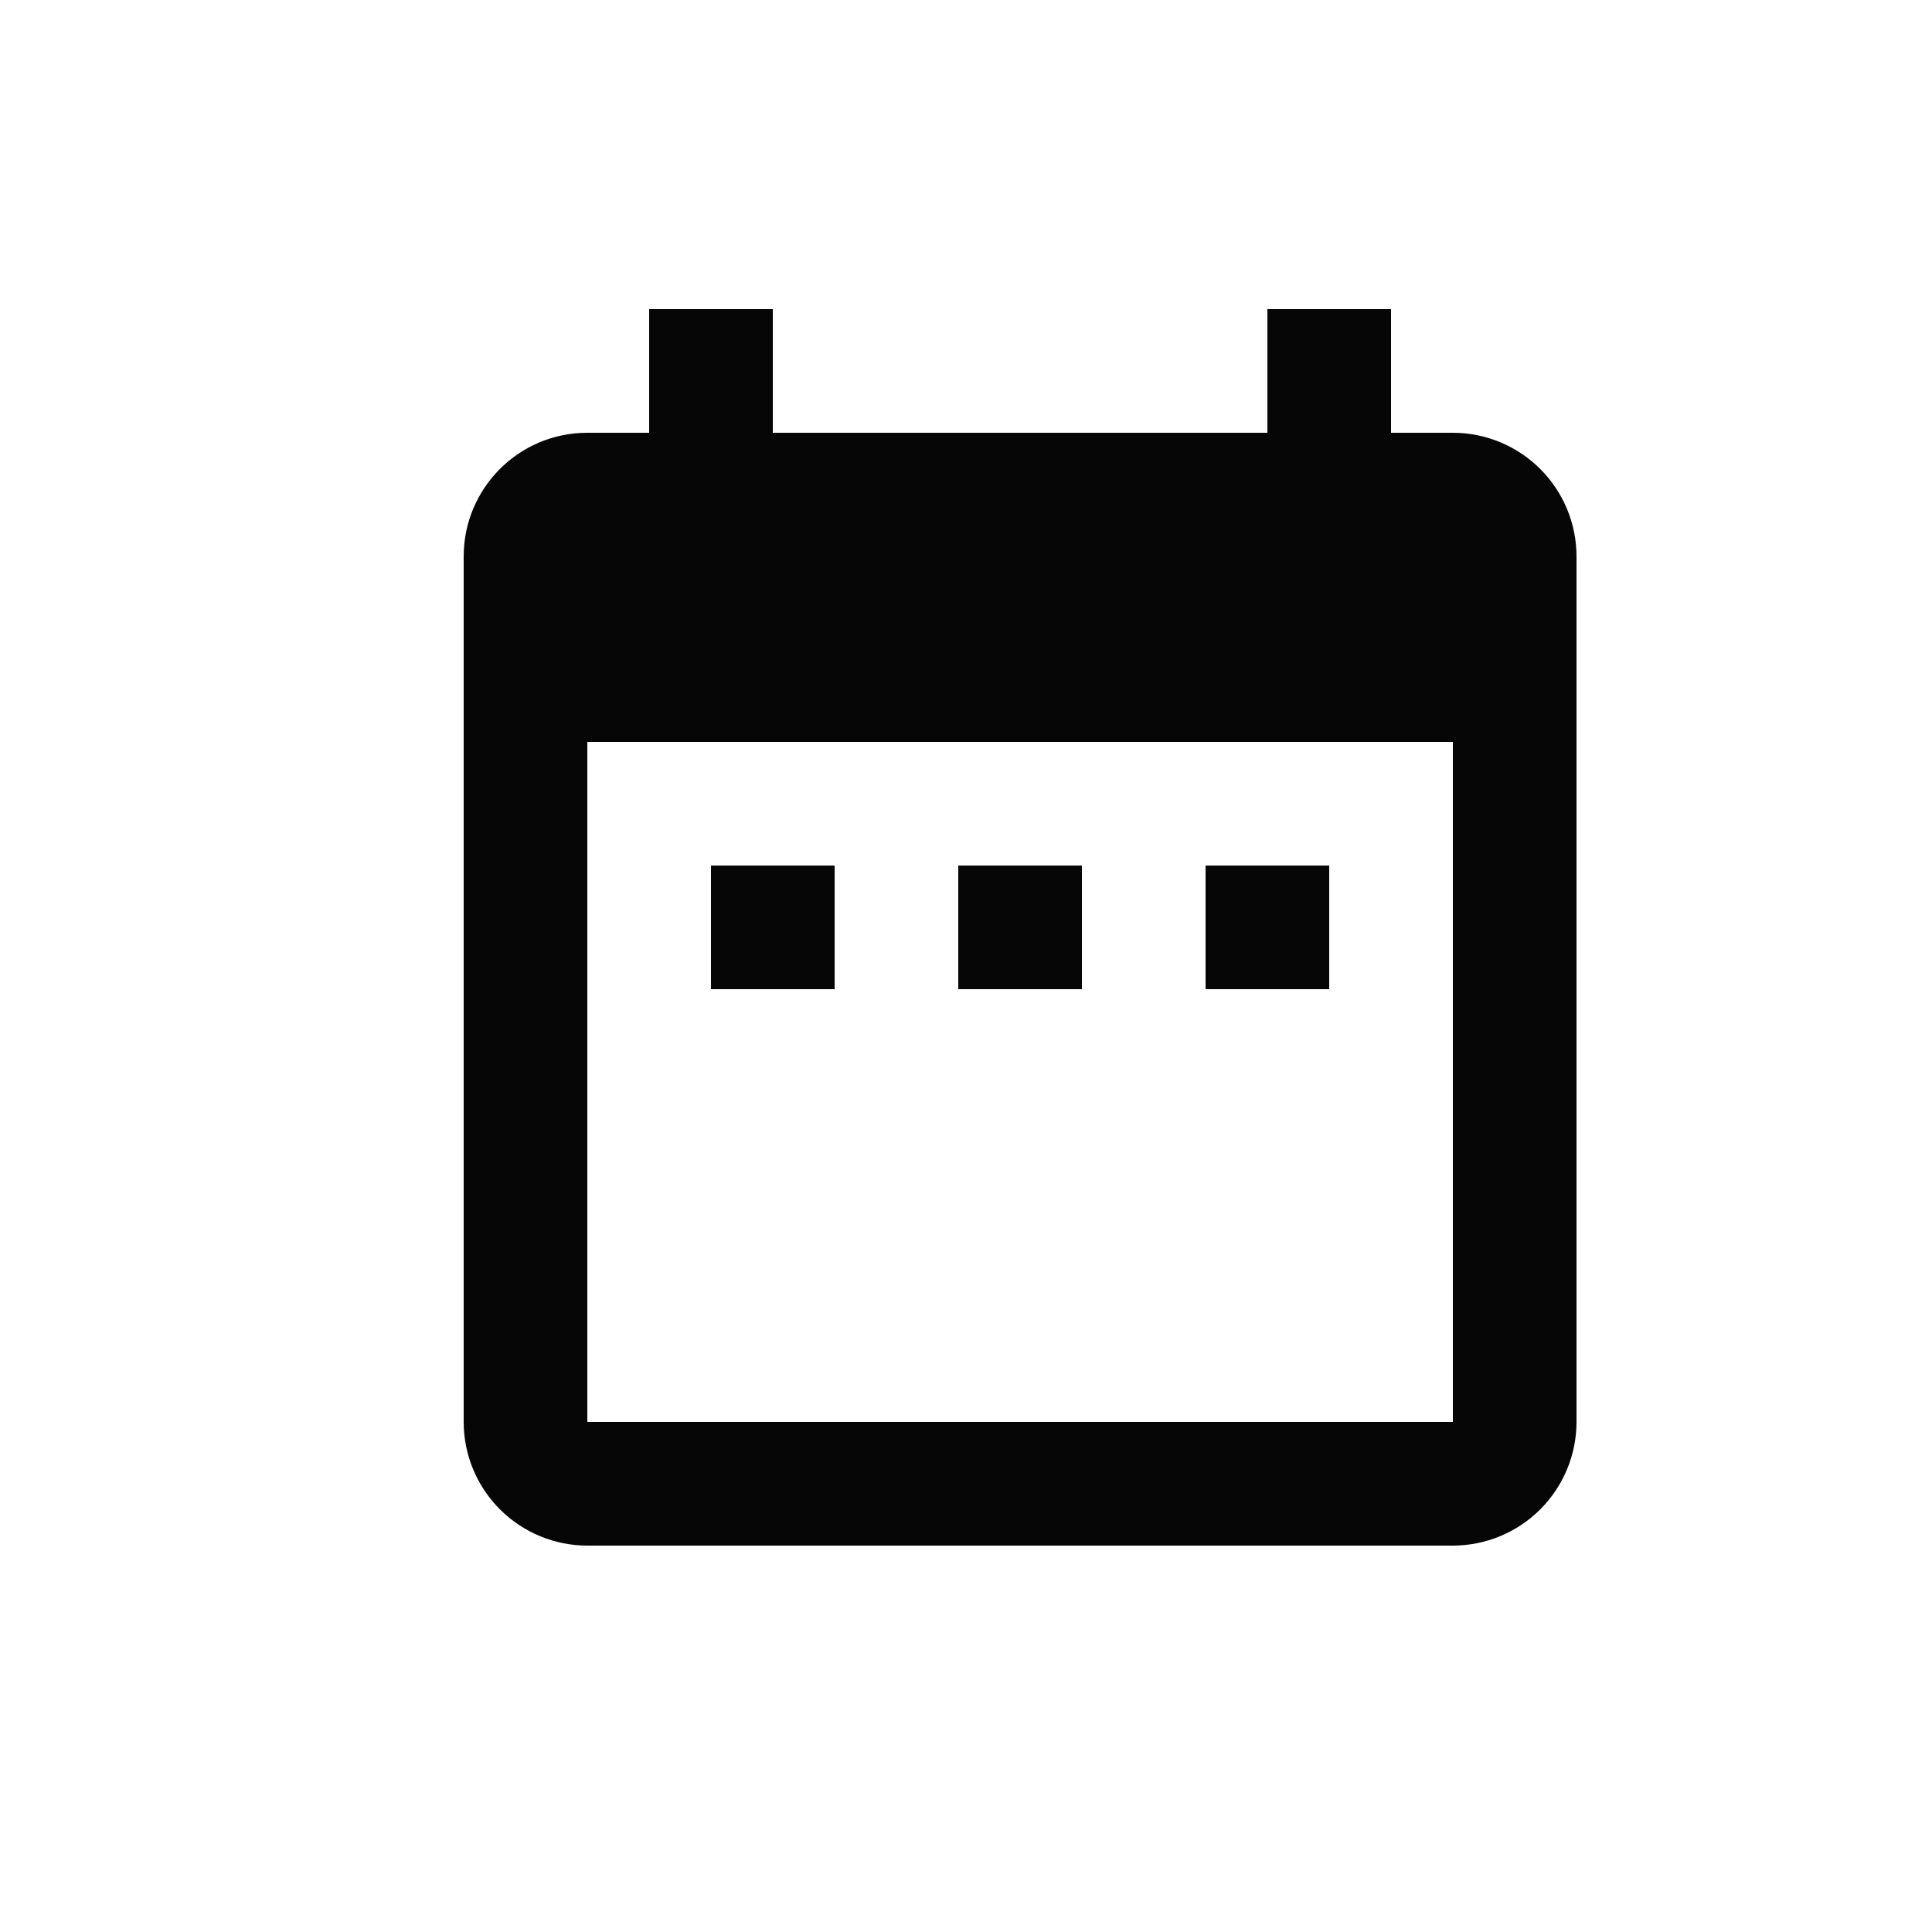 <svg width="25" height="25" viewBox="0 0 25 25" fill="none" xmlns="http://www.w3.org/2000/svg">
<path d="M10.8 11.2H9.2V12.8H10.8V11.2ZM14 11.2H12.4V12.8H14V11.2ZM17.2 11.2H15.6V12.8H17.2V11.2ZM18.8 5.6H18V4H16.4V5.6H10V4H8.4V5.6H7.6C6.712 5.6 6 6.32 6 7.2V18.4C6 18.824 6.169 19.231 6.469 19.531C6.769 19.831 7.176 20 7.6 20H18.8C19.224 20 19.631 19.831 19.931 19.531C20.231 19.231 20.4 18.824 20.4 18.4V7.2C20.4 6.776 20.231 6.369 19.931 6.069C19.631 5.769 19.224 5.6 18.8 5.6ZM18.8 18.4H7.6V9.6H18.8V18.4Z" fill="#060606"/>
</svg>
